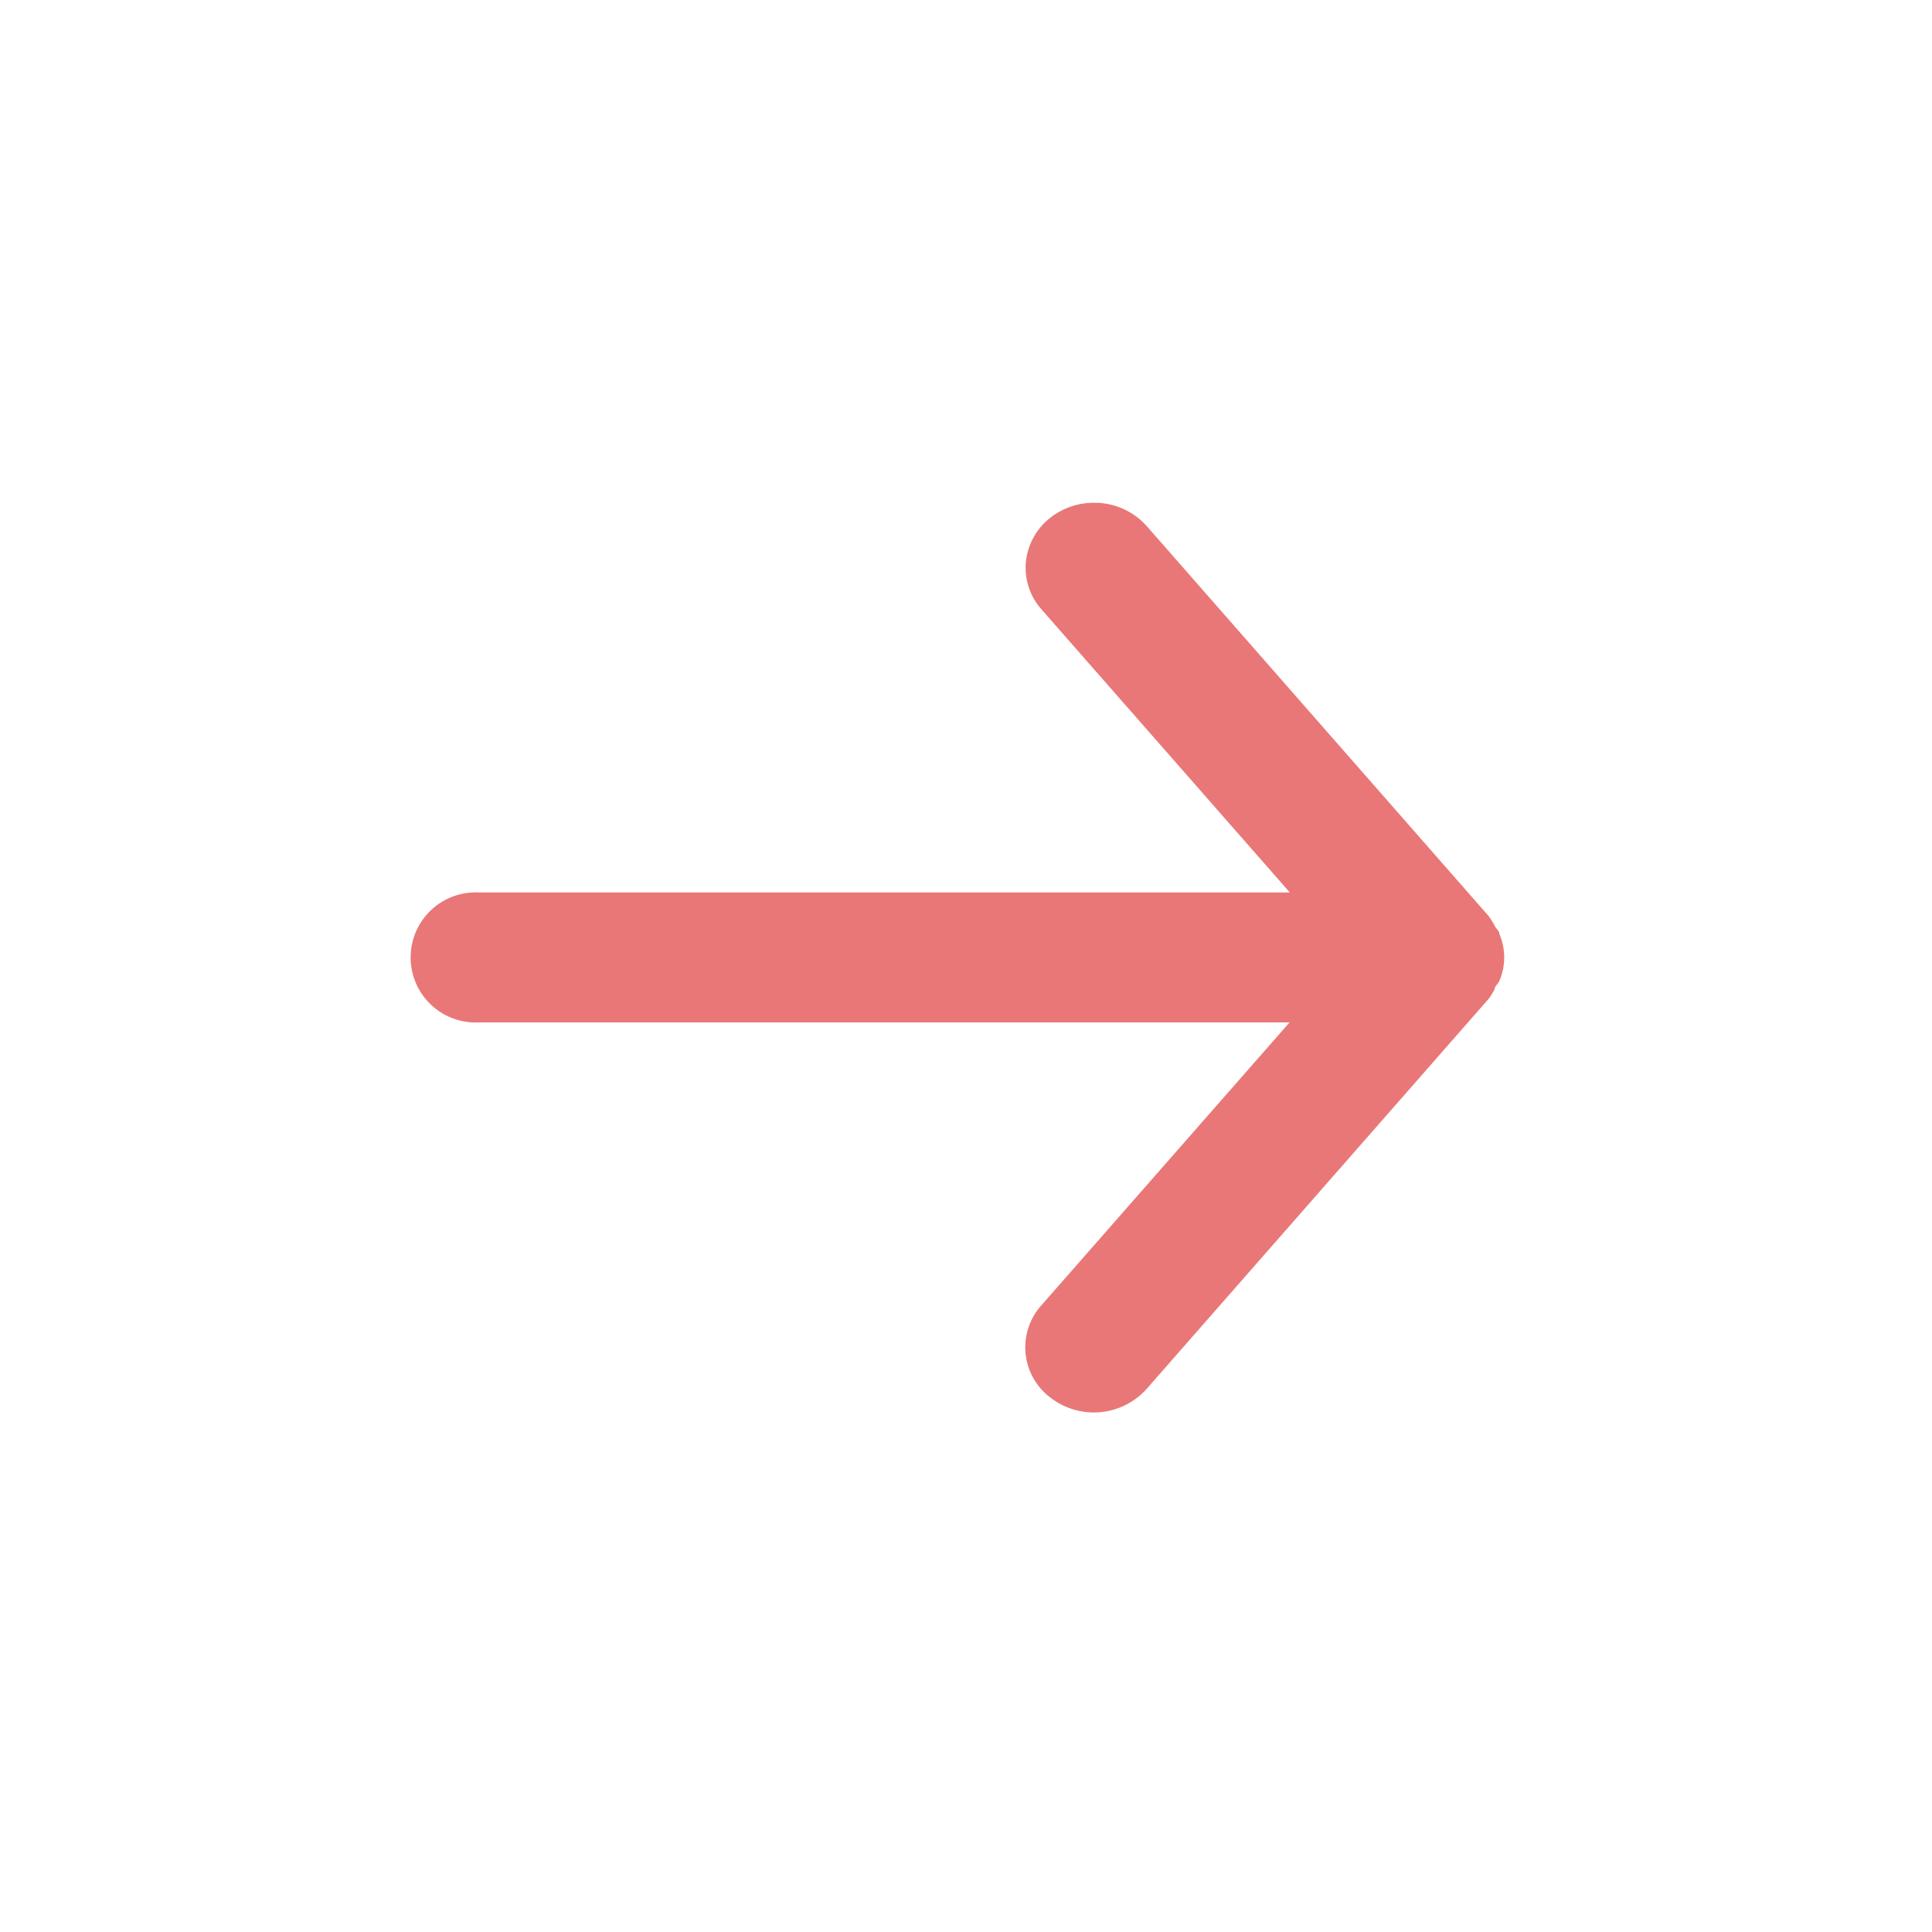 <svg xmlns="http://www.w3.org/2000/svg" width="21" height="21"><g data-name="Layer 2"><path data-name="Path 1385" d="M5.208 11.113h8.809l-2.7 3.078a.683.683 0 0 0 .1 1 .771.771 0 0 0 1.048-.096l3.714-4.236a.833.833 0 0 0 .067-.106c0-.035.037-.056.052-.092a.647.647 0 0 0 0-.508c0-.035-.037-.056-.052-.092a.833.833 0 0 0-.067-.106l-3.714-4.236a.759.759 0 0 0-.573-.254.767.767 0 0 0-.475.162.7.7 0 0 0-.266.479.683.683 0 0 0 .169.517l2.7 3.078H5.208a.707.707 0 1 0 0 1.412Z" fill="#e97777"/></g></svg>